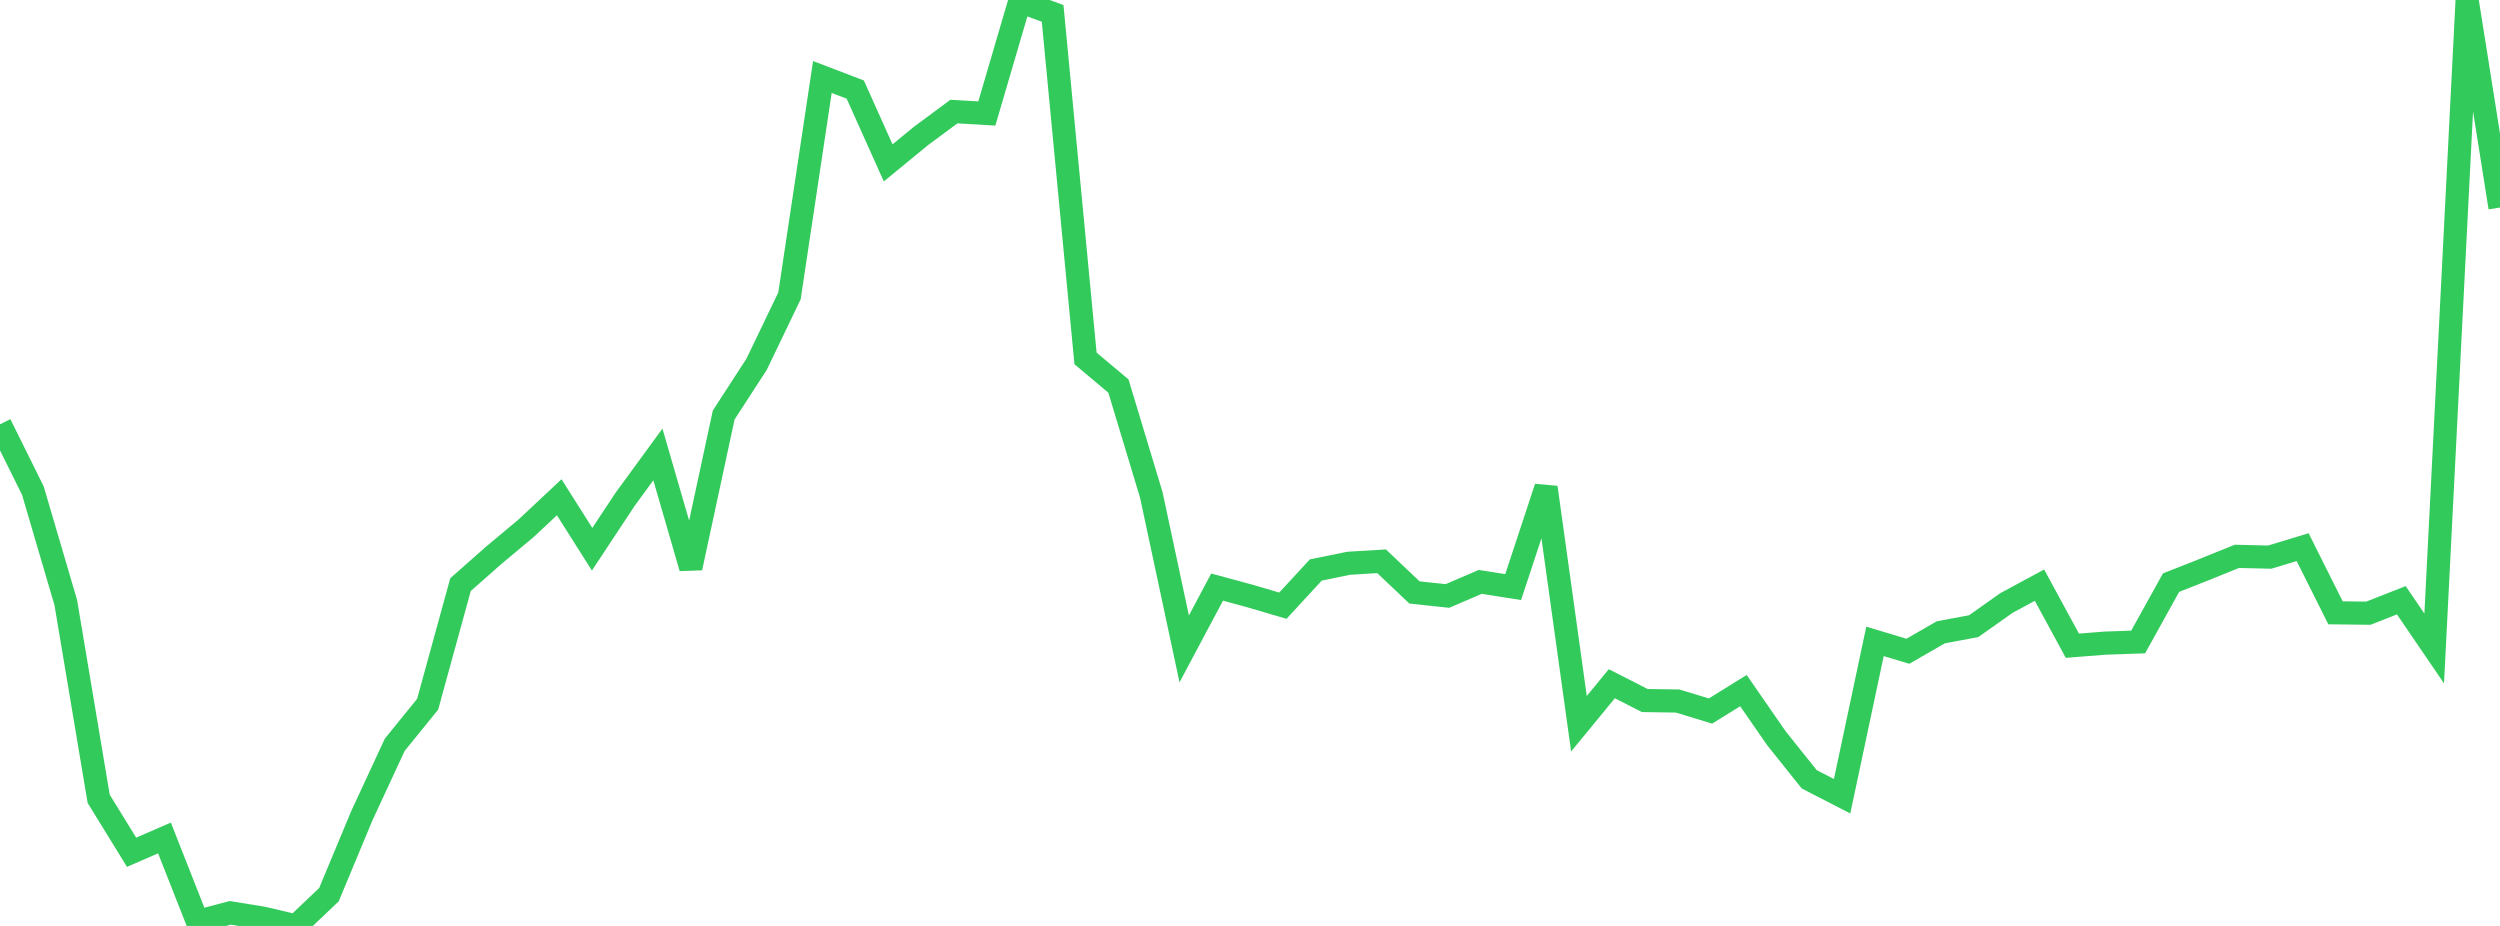<?xml version="1.0" standalone="no"?>
<!DOCTYPE svg PUBLIC "-//W3C//DTD SVG 1.1//EN" "http://www.w3.org/Graphics/SVG/1.1/DTD/svg11.dtd">

<svg width="135" height="50" viewBox="0 0 135 50" preserveAspectRatio="none" 
  xmlns="http://www.w3.org/2000/svg"
  xmlns:xlink="http://www.w3.org/1999/xlink">


<polyline points="0.0, 22.912 1.776, 26.495 3.553, 32.543 5.329, 43.136 7.105, 46.021 8.882, 45.25 10.658, 49.761 12.434, 49.294 14.211, 49.583 15.987, 50.0 17.763, 48.312 19.539, 44.049 21.316, 40.218 23.092, 38.03 24.868, 31.569 26.645, 30.001 28.421, 28.516 30.197, 26.852 31.974, 29.659 33.75, 26.971 35.526, 24.54 37.303, 30.667 39.079, 22.411 40.855, 19.673 42.632, 15.977 44.408, 4.158 46.184, 4.837 47.961, 8.795 49.737, 7.338 51.513, 6.024 53.289, 6.129 55.066, 0.07 56.842, 0.723 58.618, 19.355 60.395, 20.847 62.171, 26.729 63.947, 35.041 65.724, 31.704 67.5, 32.185 69.276, 32.707 71.053, 30.78 72.829, 30.417 74.605, 30.308 76.382, 31.992 78.158, 32.183 79.934, 31.422 81.711, 31.702 83.487, 26.32 85.263, 39.082 87.039, 36.921 88.816, 37.828 90.592, 37.856 92.368, 38.395 94.145, 37.293 95.921, 39.859 97.697, 42.081 99.474, 42.997 101.25, 34.634 103.026, 35.168 104.803, 34.145 106.579, 33.813 108.355, 32.558 110.132, 31.599 111.908, 34.869 113.684, 34.729 115.461, 34.667 117.237, 31.463 119.013, 30.762 120.789, 30.043 122.566, 30.085 124.342, 29.545 126.118, 33.092 127.895, 33.112 129.671, 32.413 131.447, 35.017 133.224, 0.0 135.0, 11.206" fill="none" stroke="#32ca5b" stroke-width="1.25"/>

</svg>